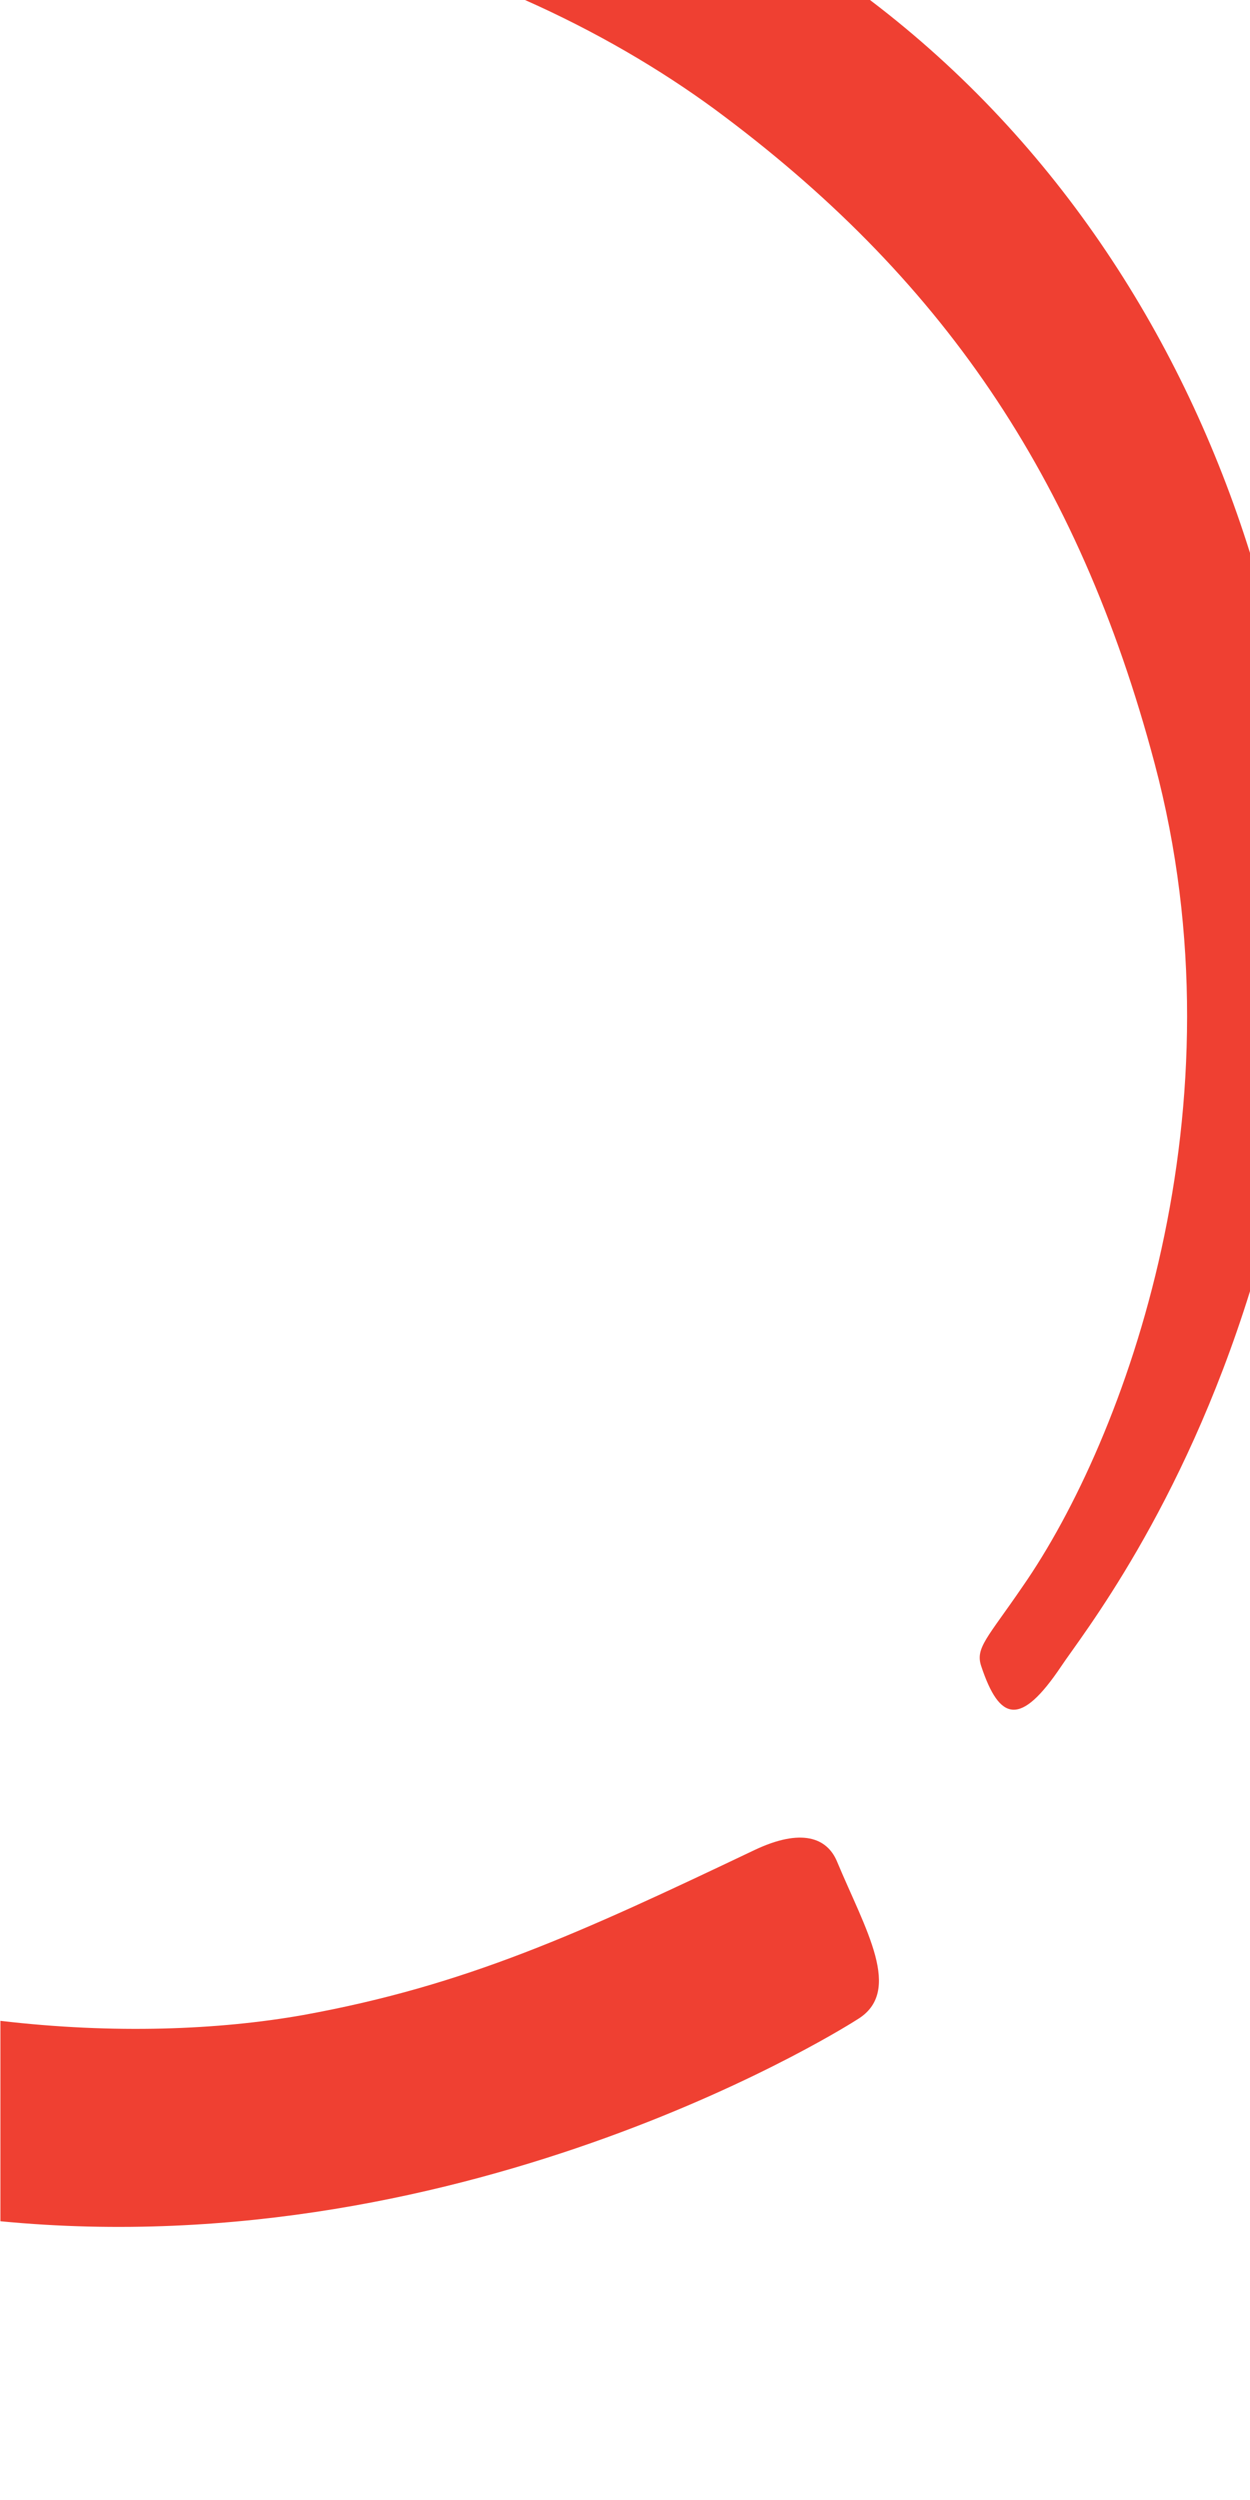 <?xml version="1.0" encoding="utf-8"?>
<!-- Generator: Adobe Illustrator 23.1.1, SVG Export Plug-In . SVG Version: 6.00 Build 0)  -->
<svg version="1.1" id="Layer_1" xmlns="http://www.w3.org/2000/svg" xmlns:xlink="http://www.w3.org/1999/xlink" x="0px" y="0px"
	 viewBox="0 0 300 600" style="enable-background:new 0 0 300 600;" xml:space="preserve">
<style type="text/css">
	.st0{fill:#EF4032;}
</style>
<title>logoCircle</title>
<g>
	<path class="st0" d="M205.7,484.7c11.2-6.7,2-21.6-4.8-37.9c-2.4-5.8-8.6-8.1-19.8-2.8c-42,20-69.2,32.5-108.3,39.6
		c-20.3,3.6-45.5,4.6-72.7,1.4v48.1C113.8,544.1,205.7,484.7,205.7,484.7z"/>
	<path class="st0" d="M300,132.7C284.1,82,254.1,34.4,208.8,0H126c17.1,7.6,32.4,16.6,45.5,26.2c54,39.9,87.2,87.7,105.6,157
		c22,82.7-7,162.1-31.7,197.6c-8.4,12.3-11.4,14.7-9.9,19.1c4.4,13.2,9.4,14.6,19.2,0c4.7-7.1,28.9-37.3,45.3-90V132.7z"/>
</g>
</svg>
